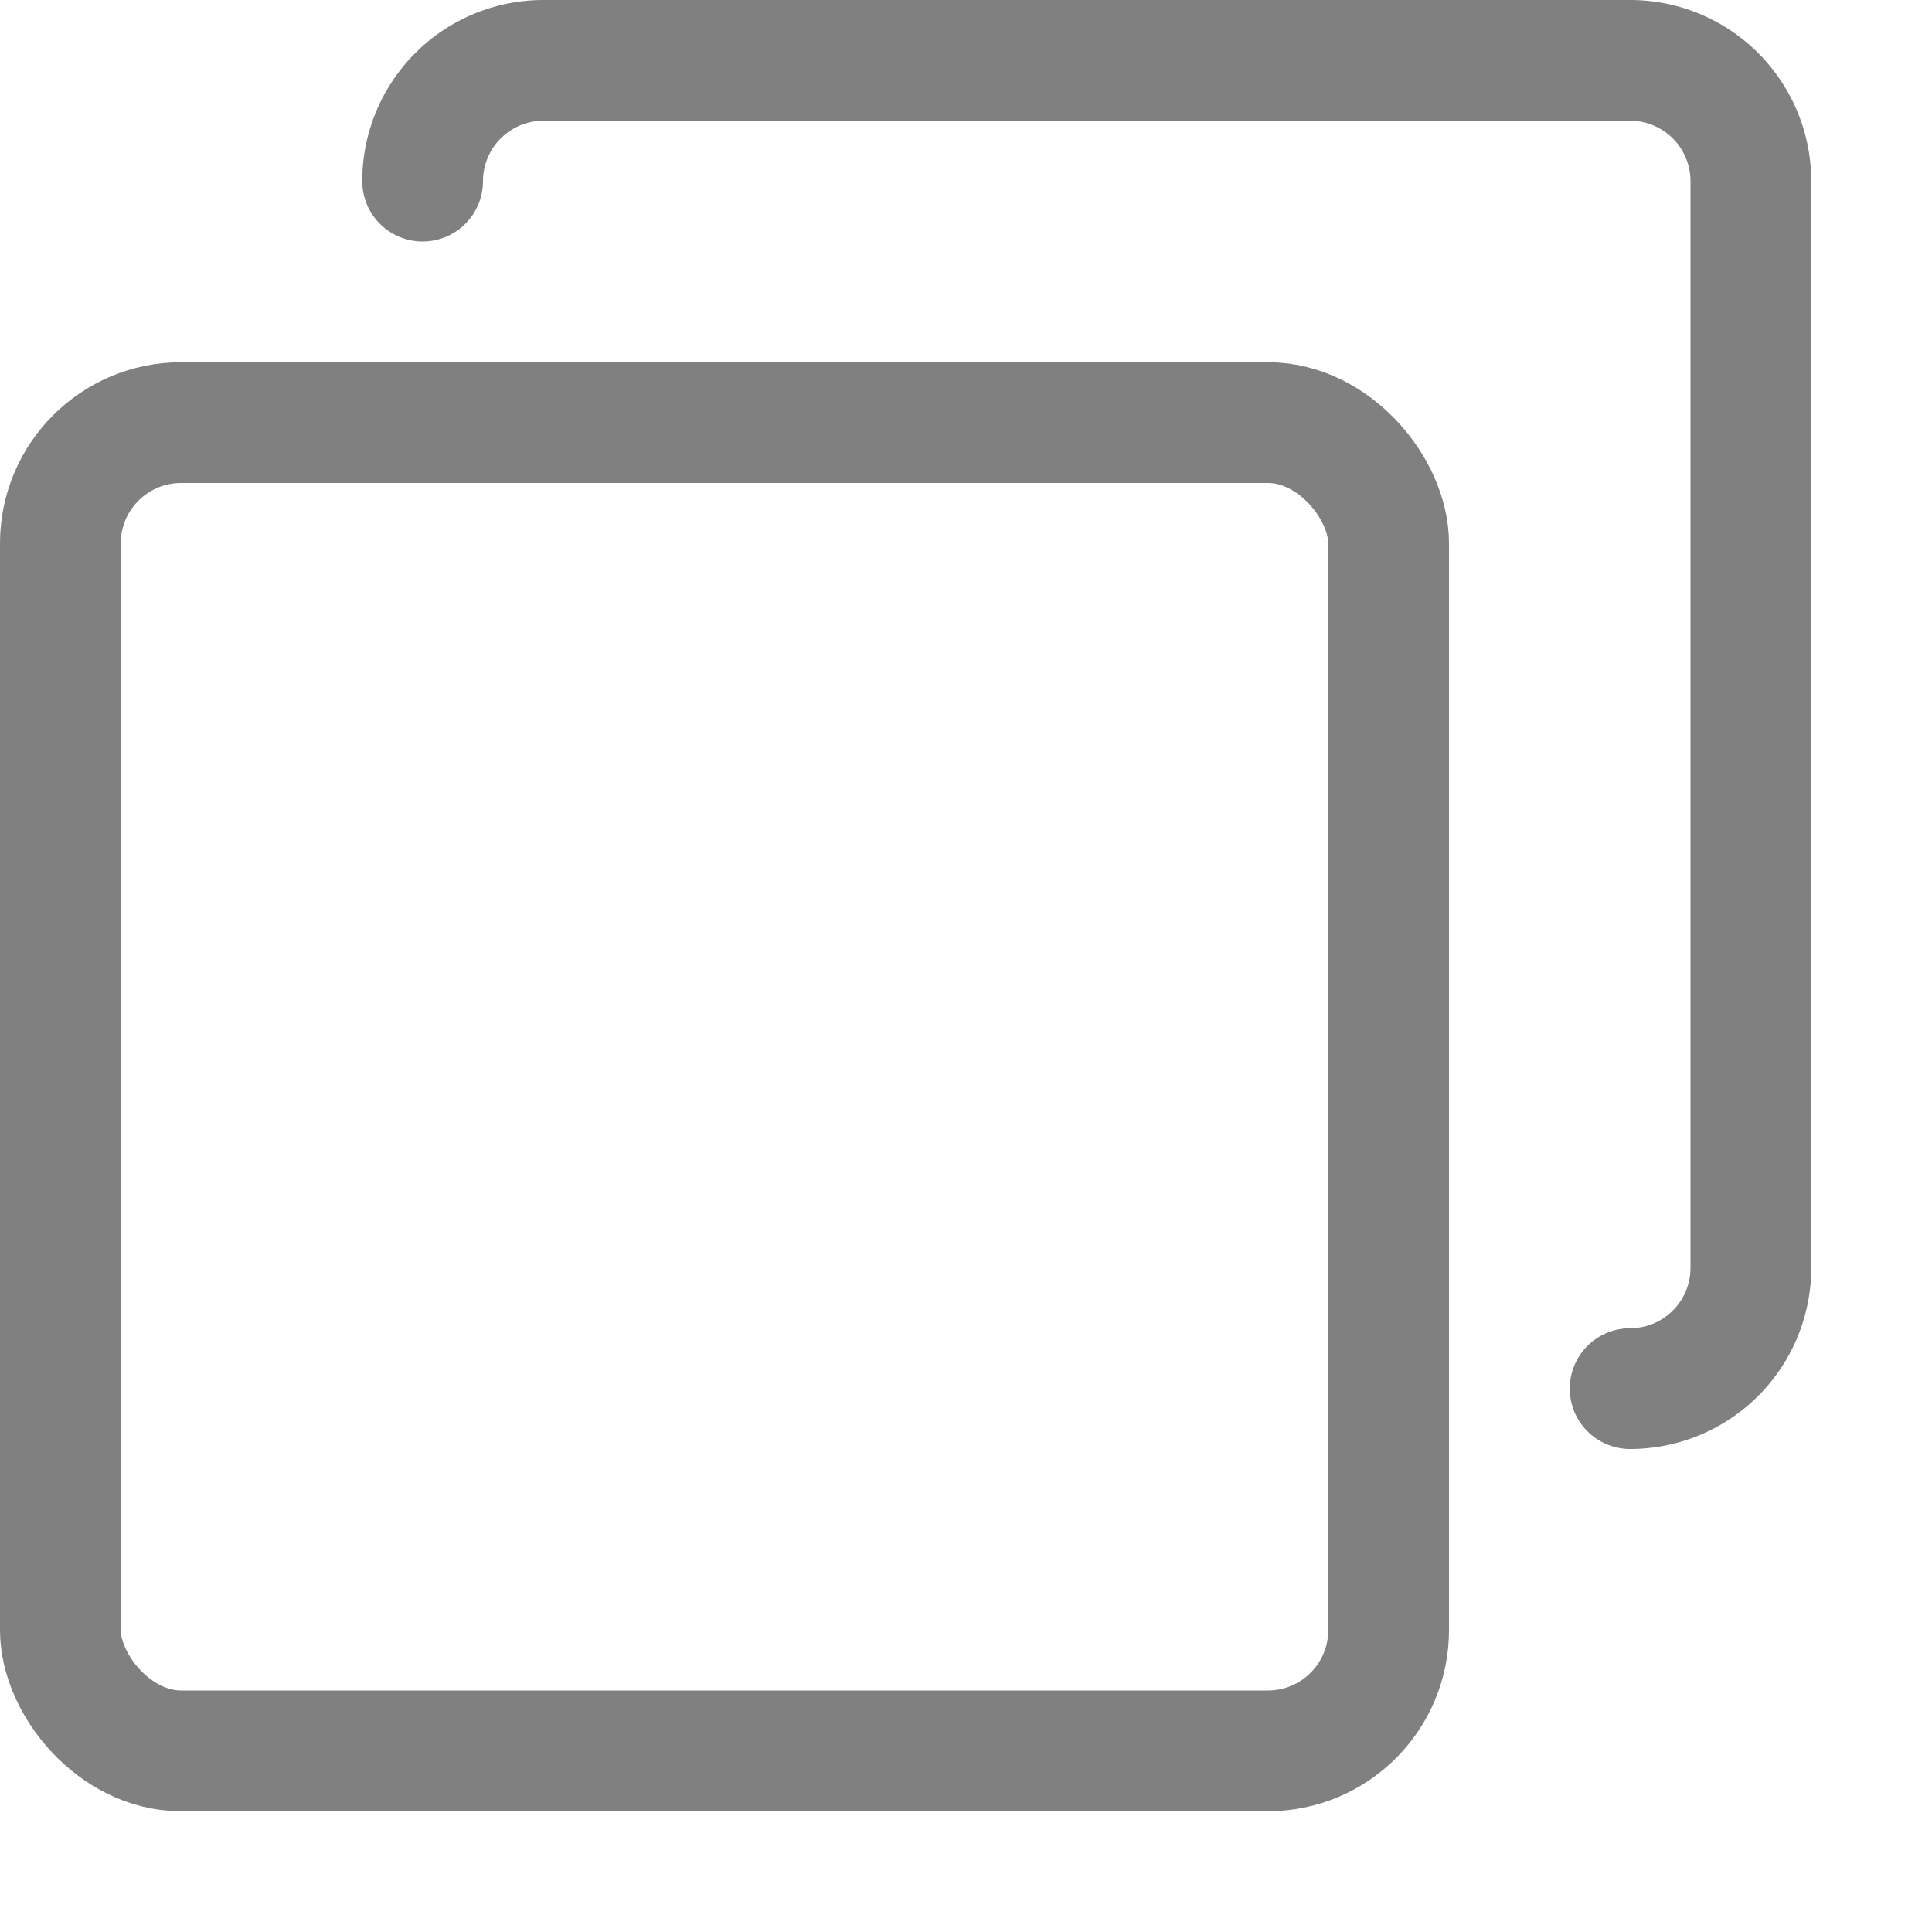 <svg xmlns="http://www.w3.org/2000/svg" width="16" height="16" viewBox="0 0 16 16"><rect x="0.5" y="3.5" width="11" height="11" rx="1" style="fill:none;stroke:gray;stroke-linecap:round;stroke-linejoin:round"/><path d="M3.5,1.5a1,1,0,0,1,1-1h9a1,1,0,0,1,1,1v9a1,1,0,0,1-1,1" style="fill:none;stroke:gray;stroke-linecap:round;stroke-linejoin:round"/></svg>